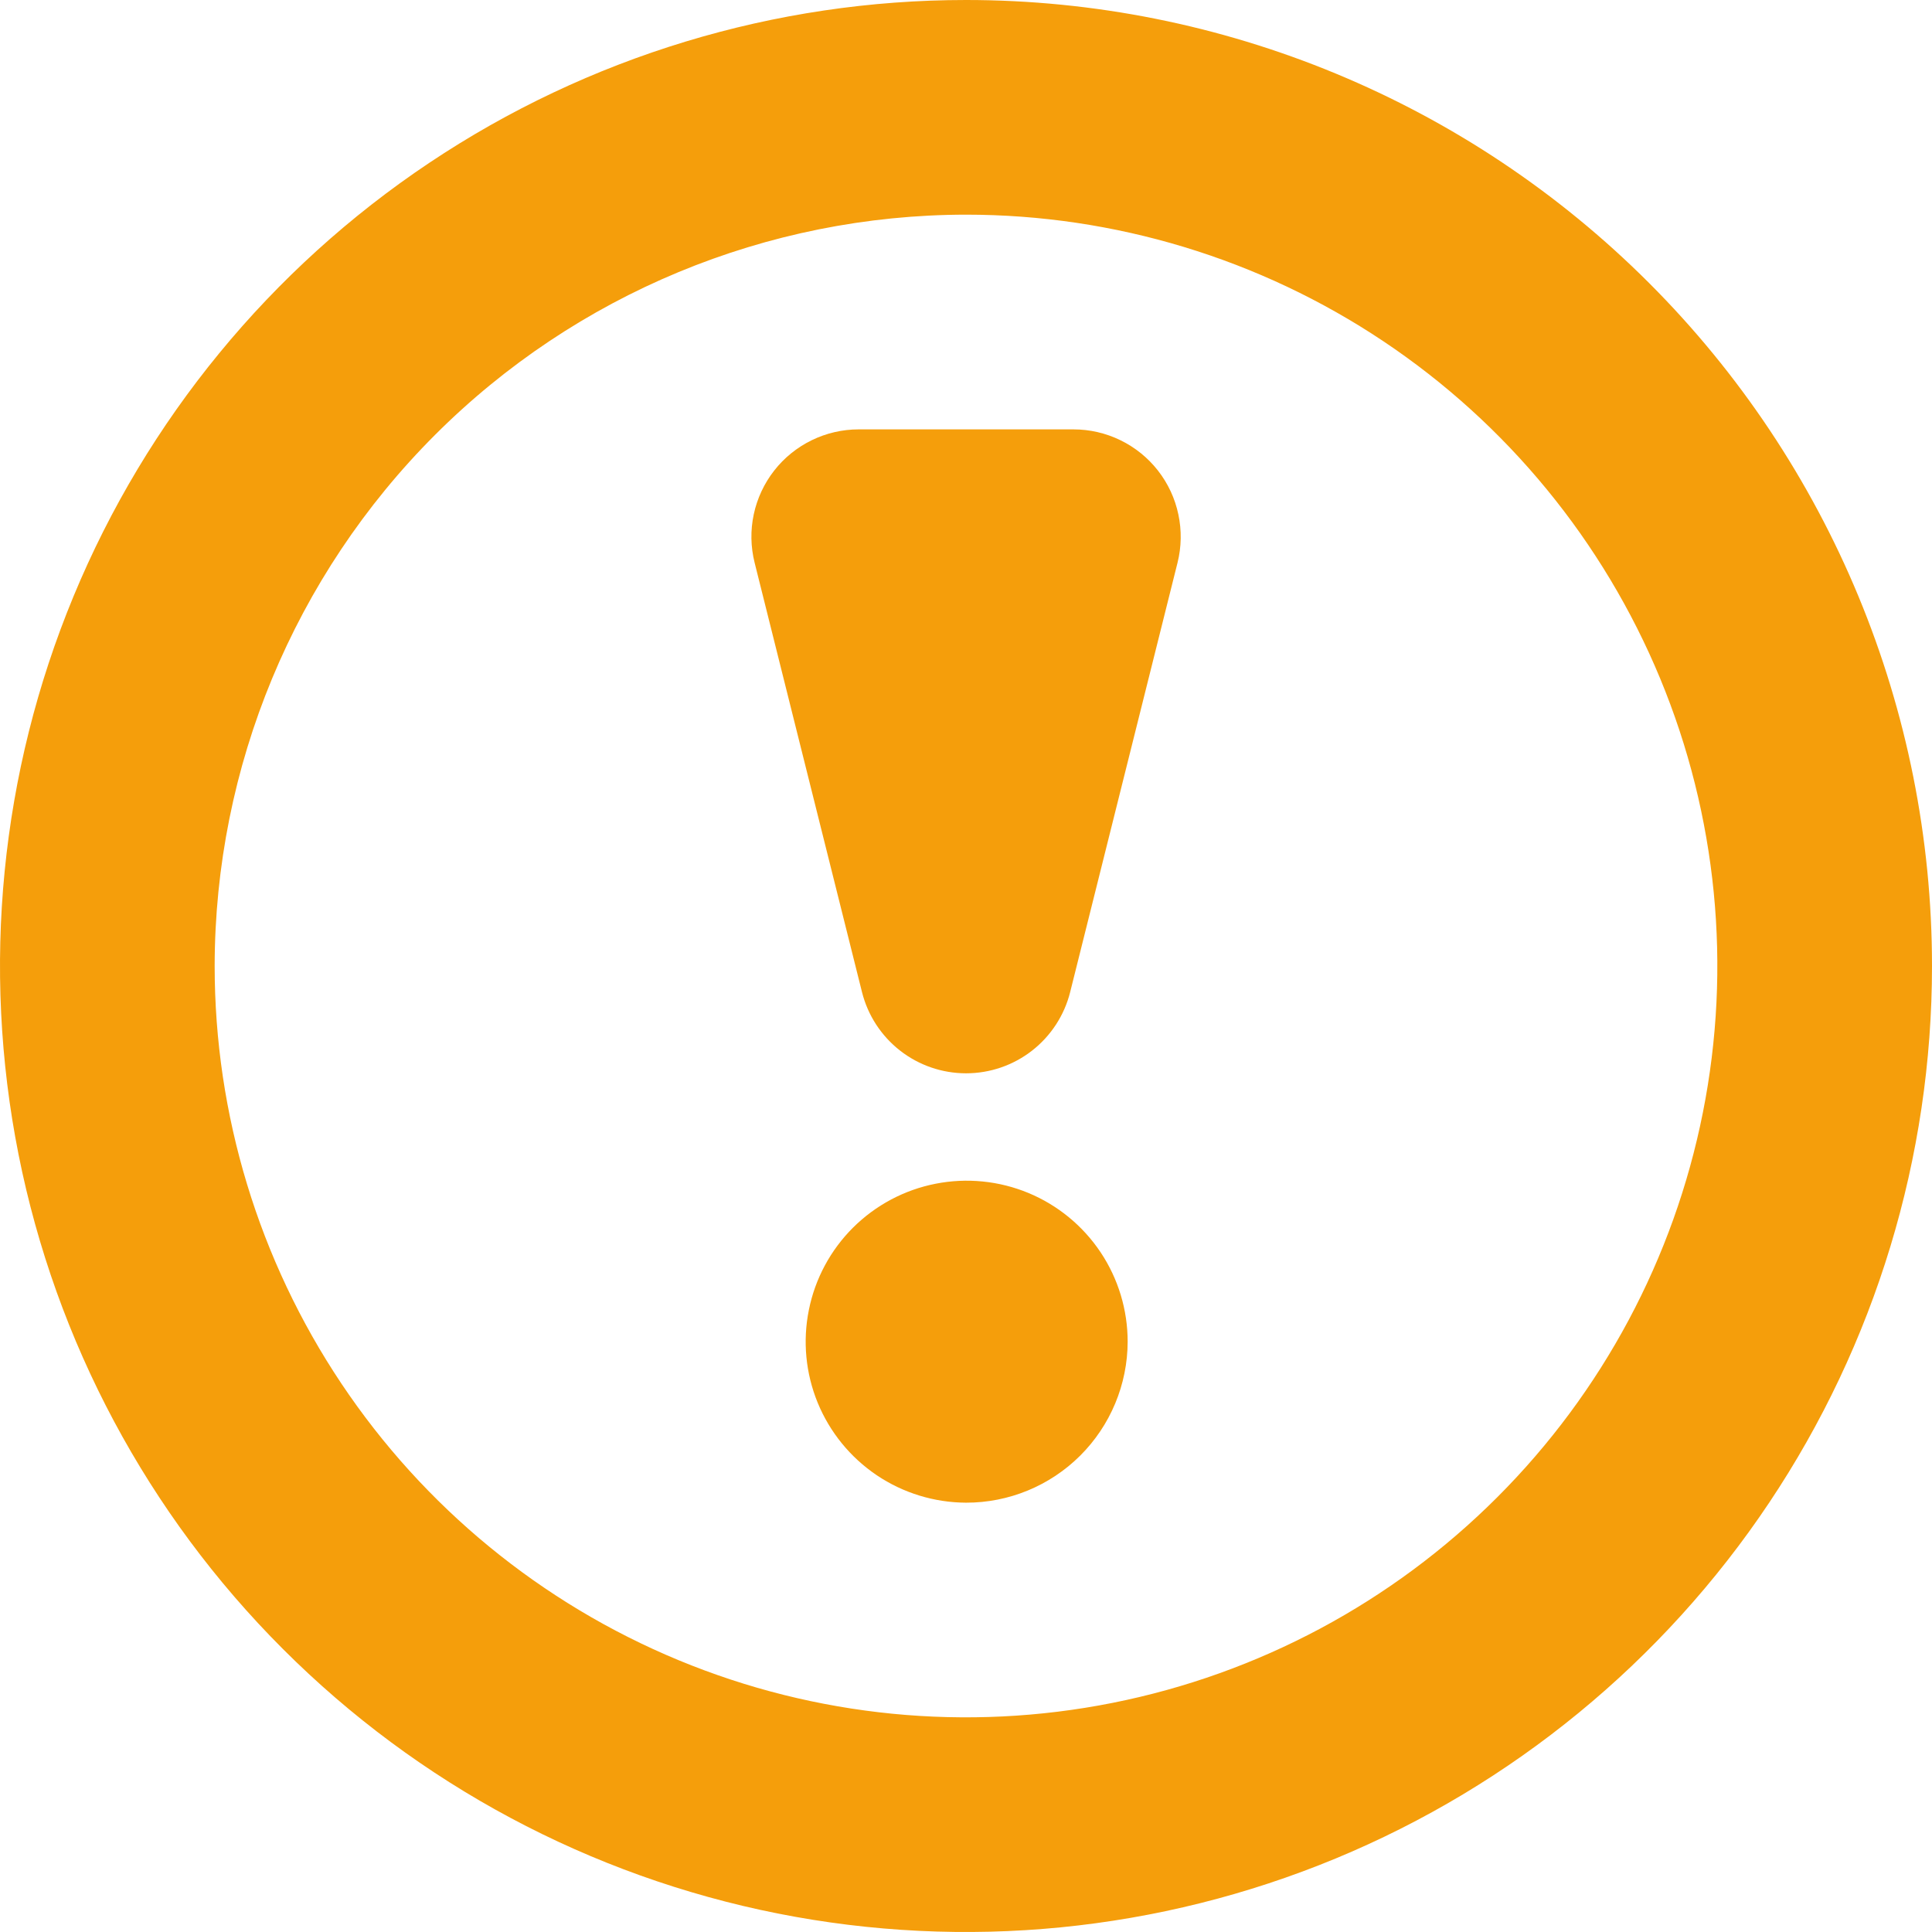 <svg width="37" height="37" viewBox="0 0 37 37" fill="none" xmlns="http://www.w3.org/2000/svg">
<g clip-path="url(#clip0_16232_12040)">
<path d="M18.499 28.778C17.89 28.775 17.295 28.592 16.79 28.252C16.285 27.911 15.892 27.429 15.66 26.865C15.429 26.301 15.37 25.682 15.491 25.085C15.611 24.487 15.906 23.939 16.338 23.509C16.77 23.08 17.319 22.787 17.917 22.67C18.514 22.552 19.134 22.614 19.696 22.847C20.259 23.081 20.739 23.476 21.078 23.983C21.416 24.49 21.596 25.085 21.596 25.695C21.594 26.514 21.267 27.299 20.686 27.878C20.105 28.456 19.319 28.78 18.499 28.778Z" fill="#F59E0B"/>
<path d="M18.5 4.111C21.346 4.111 24.128 4.955 26.494 6.536C28.86 8.117 30.704 10.364 31.794 12.994C32.883 15.623 33.168 18.516 32.612 21.307C32.057 24.098 30.687 26.662 28.674 28.674C26.662 30.687 24.098 32.057 21.307 32.612C18.516 33.168 15.623 32.883 12.994 31.794C10.364 30.704 8.117 28.86 6.536 26.494C4.955 24.128 4.111 21.346 4.111 18.5C4.115 14.685 5.633 11.028 8.33 8.33C11.028 5.633 14.685 4.115 18.5 4.111ZM18.5 0C14.841 0 11.264 1.085 8.222 3.118C5.18 5.151 2.808 8.04 1.408 11.42C0.008 14.801 -0.358 18.52 0.355 22.109C1.069 25.698 2.831 28.994 5.419 31.581C8.006 34.169 11.302 35.931 14.891 36.645C18.48 37.358 22.199 36.992 25.58 35.592C28.96 34.192 31.849 31.82 33.882 28.778C35.915 25.736 37 22.159 37 18.5C37 13.594 35.051 8.888 31.581 5.419C28.112 1.949 23.407 0 18.5 0Z" fill="#F59E0B"/>
<path d="M20.557 8.223H16.446C16.134 8.223 15.825 8.294 15.545 8.431C15.264 8.568 15.018 8.767 14.826 9.013C14.634 9.259 14.5 9.546 14.435 9.852C14.37 10.157 14.376 10.474 14.452 10.777L16.508 18.999C16.619 19.443 16.876 19.838 17.237 20.12C17.598 20.402 18.043 20.555 18.501 20.555C18.96 20.555 19.405 20.402 19.766 20.12C20.127 19.838 20.384 19.443 20.495 18.999L22.551 10.777C22.627 10.474 22.632 10.157 22.567 9.852C22.503 9.546 22.369 9.259 22.177 9.013C21.985 8.767 21.739 8.568 21.458 8.431C21.178 8.294 20.869 8.223 20.557 8.223Z" fill="#F59E0B"/>
</g>
<defs>
<clipPath id="clip0_16232_12040">
<rect width="37" height="37" fill="white"/>
</clipPath>
</defs>
</svg>
